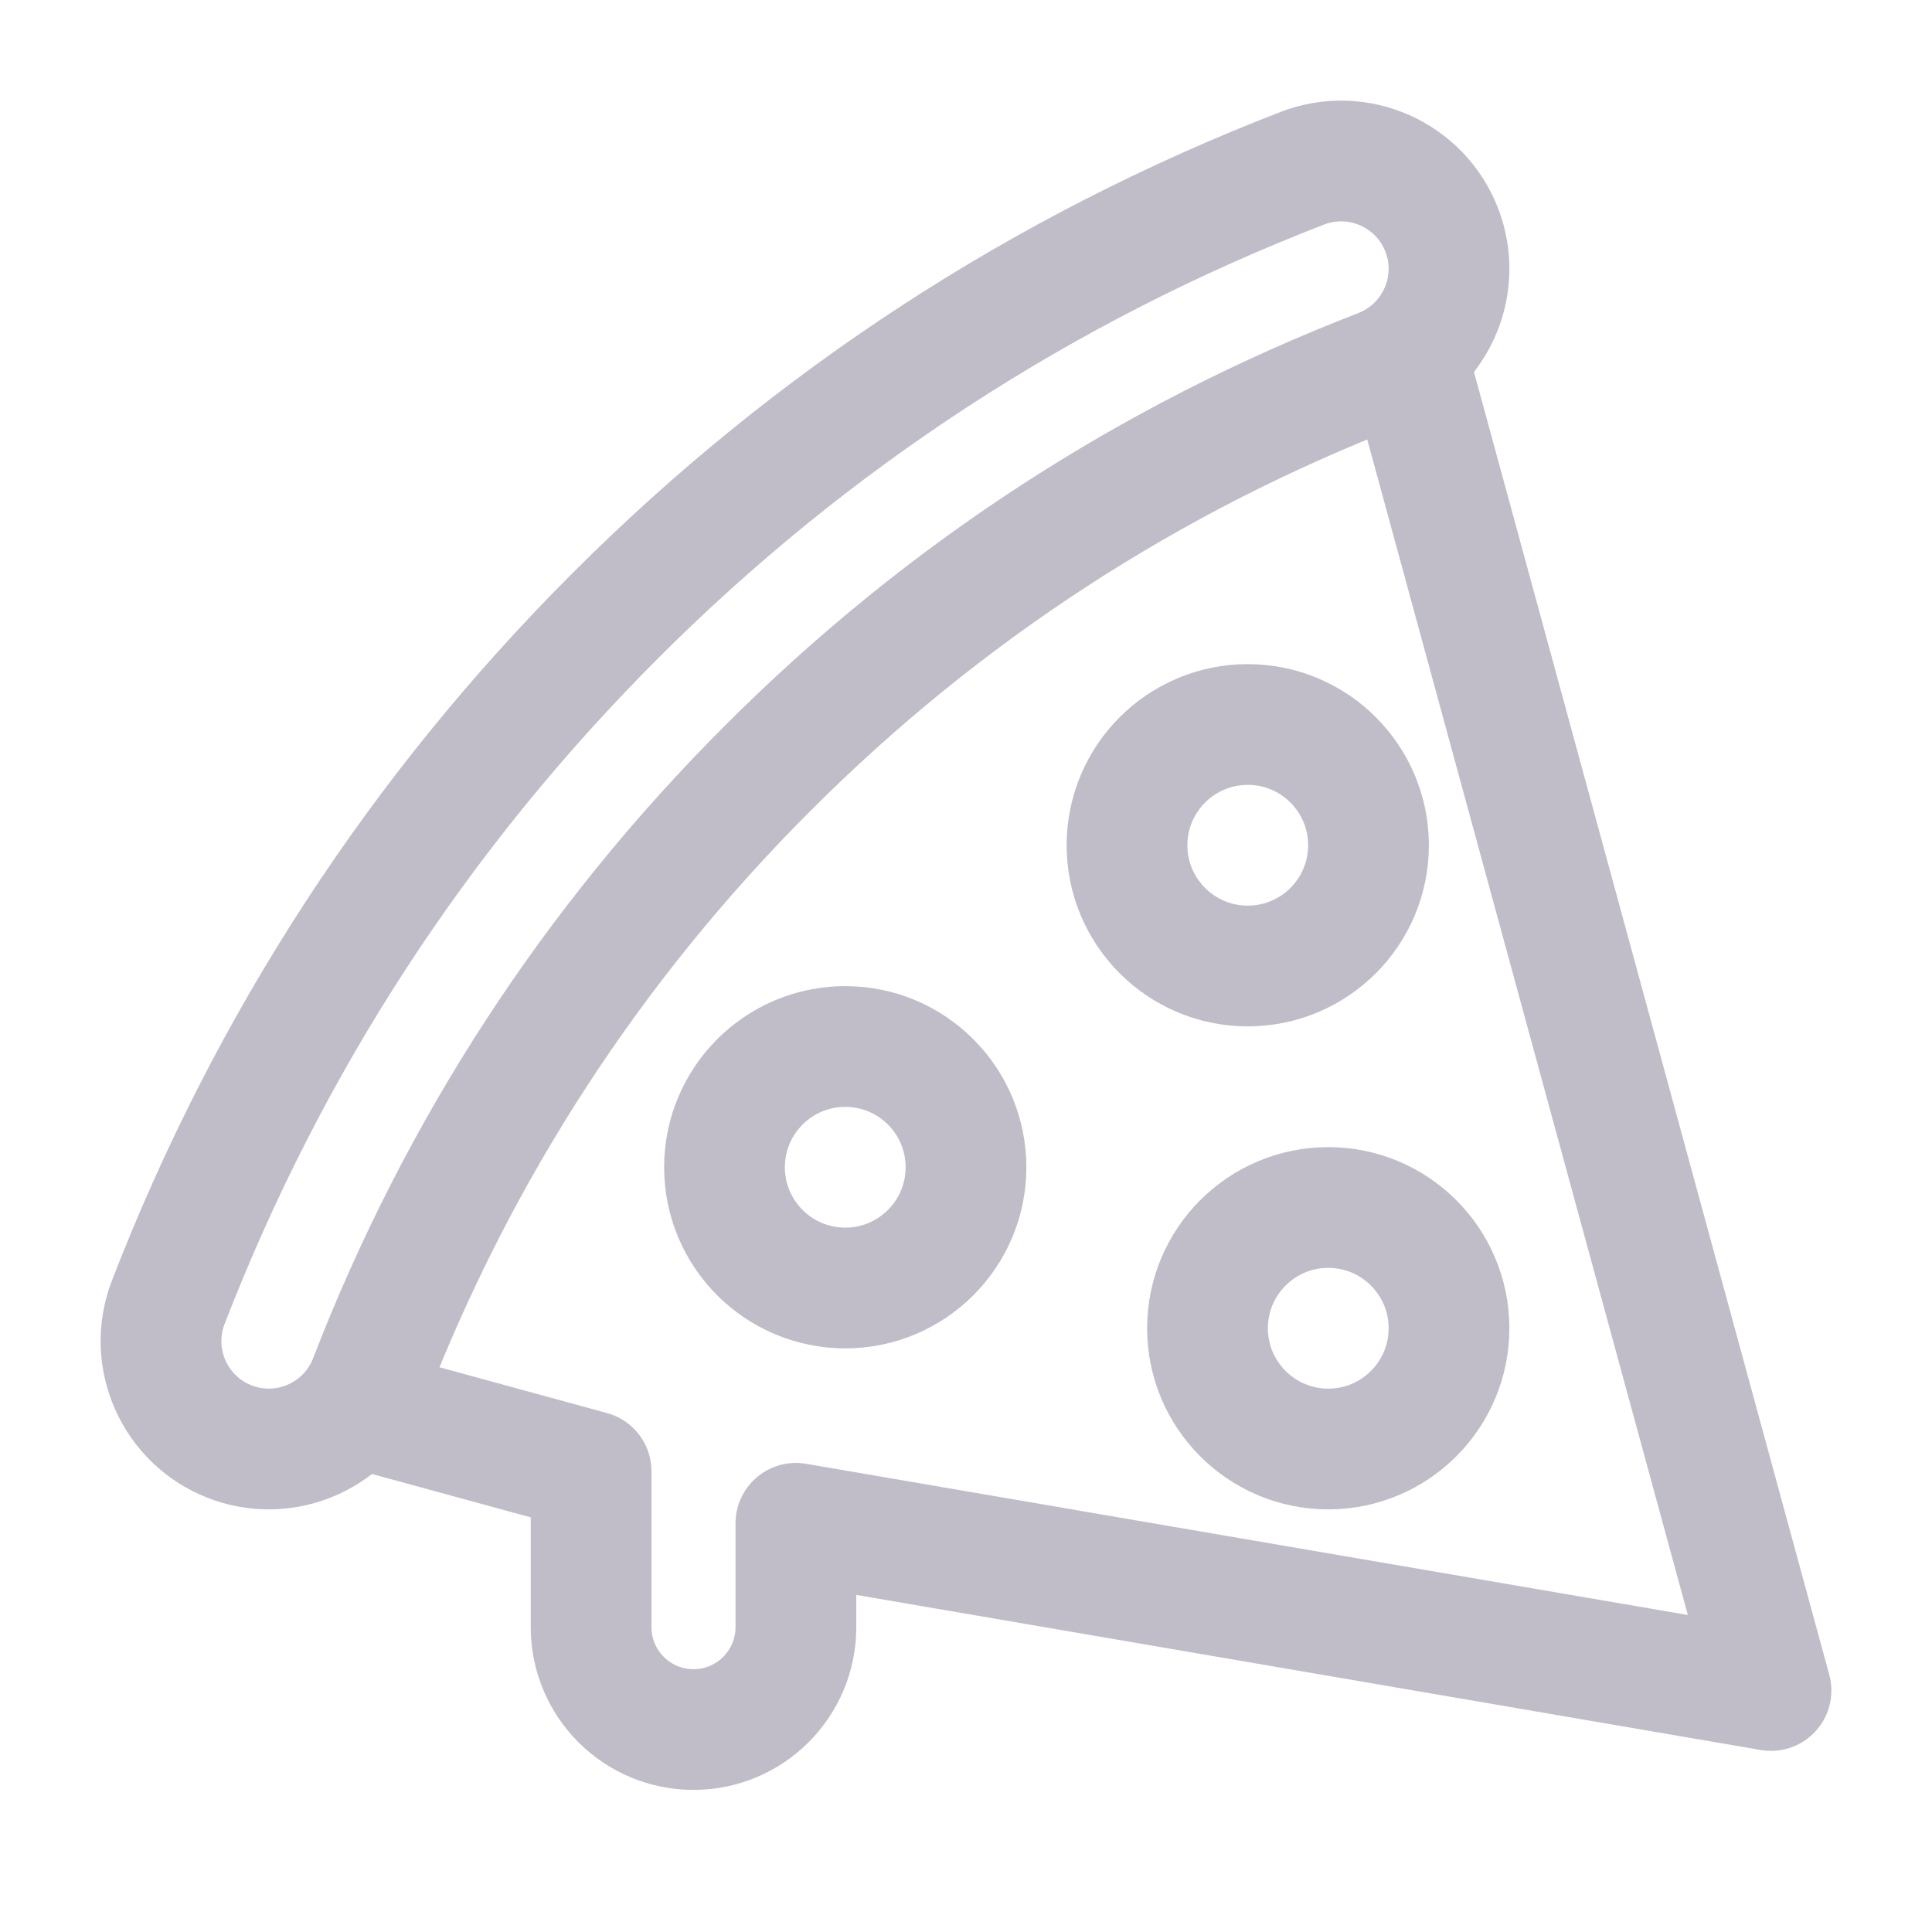 <svg width="24" height="24" viewBox="0 0 24 24" fill="none" xmlns="http://www.w3.org/2000/svg">
<path d="M4.5 17.5L7.343 18.277V20.213C7.343 20.915 7.912 21.485 8.615 21.485C9.318 21.485 9.887 20.915 9.887 20.213V18.923L22 21L17.5 4.5" stroke="#C1BDC8" stroke-width="1.5" stroke-miterlimit="10" stroke-linecap="round" stroke-linejoin="round"/>
<path d="M17.5 4.383C17.393 4.469 17.272 4.539 17.143 4.589C14.274 5.698 11.715 7.363 9.54 9.54C7.363 11.715 5.698 14.274 4.589 17.143C4.539 17.272 4.47 17.393 4.383 17.5C4.028 17.942 3.414 18.125 2.857 17.91C2.167 17.643 1.824 16.867 2.09 16.178C3.335 12.958 5.204 10.087 7.646 7.646C10.087 5.204 12.958 3.335 16.178 2.09C16.867 1.824 17.643 2.167 17.91 2.857C18.125 3.414 17.942 4.027 17.5 4.383Z" stroke="#C1BDC8" stroke-width="1.5" stroke-miterlimit="10" stroke-linecap="round" stroke-linejoin="round"/>
<path d="M16.5 18C17.328 18 18 17.328 18 16.5C18 15.672 17.328 15 16.5 15C15.672 15 15 15.672 15 16.5C15 17.328 15.672 18 16.5 18Z" stroke="#C1BDC8" stroke-width="1.5" stroke-miterlimit="10" stroke-linecap="round" stroke-linejoin="round"/>
<path d="M15.5 12C16.328 12 17 11.328 17 10.5C17 9.672 16.328 9 15.5 9C14.672 9 14 9.672 14 10.5C14 11.328 14.672 12 15.5 12Z" stroke="#C1BDC8" stroke-width="1.5" stroke-miterlimit="10" stroke-linecap="round" stroke-linejoin="round"/>
<path d="M10.5 16C11.328 16 12 15.328 12 14.5C12 13.672 11.328 13 10.5 13C9.672 13 9 13.672 9 14.5C9 15.328 9.672 16 10.5 16Z" stroke="#C1BDC8" stroke-width="1.5" stroke-miterlimit="10" stroke-linecap="round" stroke-linejoin="round"/>
</svg>

